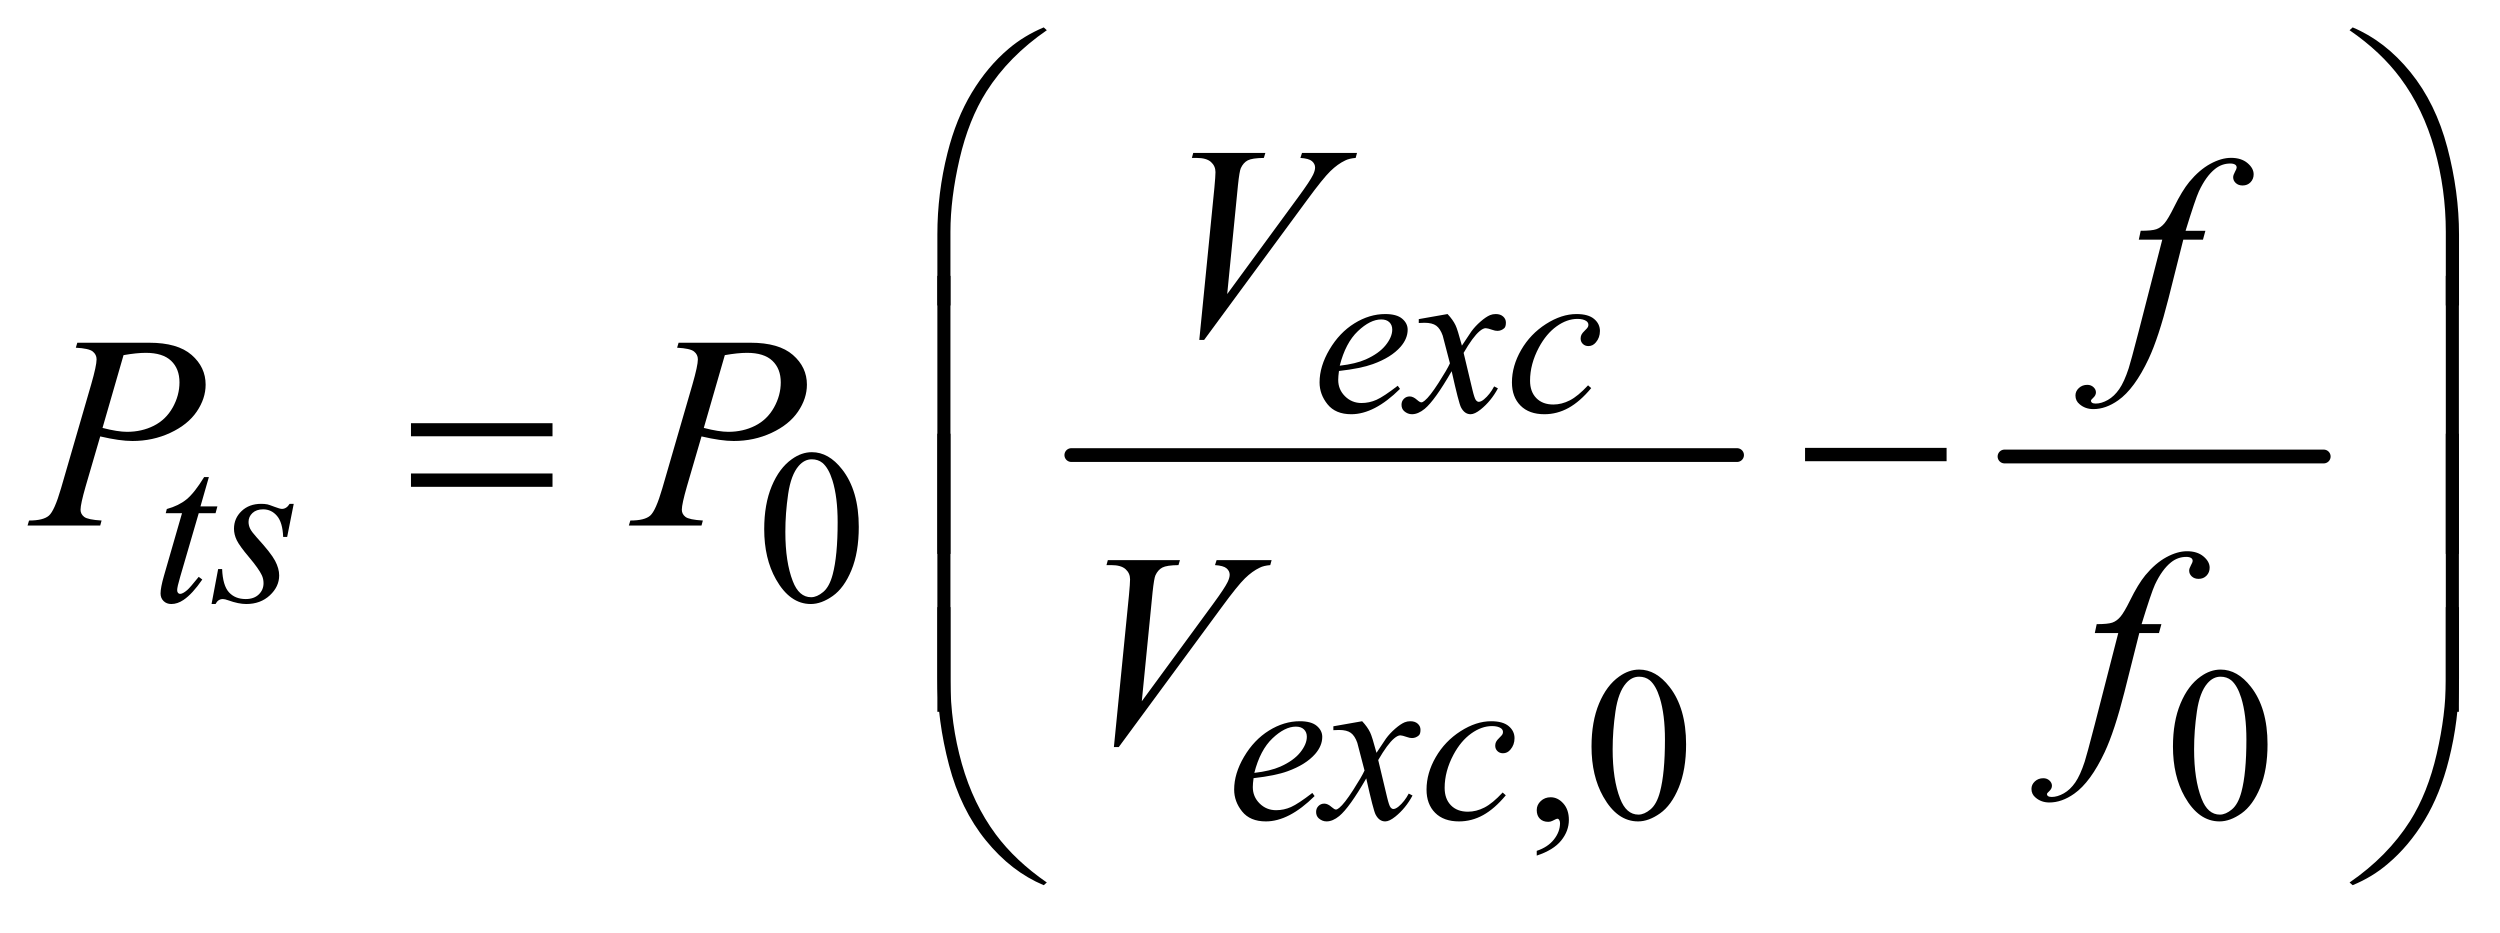 <?xml version="1.0" encoding="UTF-8"?>
<!DOCTYPE svg PUBLIC '-//W3C//DTD SVG 1.0//EN'
          'http://www.w3.org/TR/2001/REC-SVG-20010904/DTD/svg10.dtd'>
<svg stroke-dasharray="none" shape-rendering="auto" xmlns="http://www.w3.org/2000/svg" font-family="'Dialog'" text-rendering="auto" width="142" fill-opacity="1" color-interpolation="auto" color-rendering="auto" preserveAspectRatio="xMidYMid meet" font-size="12px" viewBox="0 0 142 53" fill="black" xmlns:xlink="http://www.w3.org/1999/xlink" stroke="black" image-rendering="auto" stroke-miterlimit="10" stroke-linecap="square" stroke-linejoin="miter" font-style="normal" stroke-width="1" height="53" stroke-dashoffset="0" font-weight="normal" stroke-opacity="1"
><!--Generated by the Batik Graphics2D SVG Generator--><defs id="genericDefs"
  /><g
  ><defs id="defs1"
    ><clipPath clipPathUnits="userSpaceOnUse" id="clipPath1"
      ><path d="M0.914 0.959 L90.851 0.959 L90.851 34.082 L0.914 34.082 L0.914 0.959 Z"
      /></clipPath
      ><clipPath clipPathUnits="userSpaceOnUse" id="clipPath2"
      ><path d="M29.293 30.645 L29.293 1088.886 L2911.895 1088.886 L2911.895 30.645 Z"
      /></clipPath
    ></defs
    ><g stroke-width="16" transform="scale(1.576,1.576) translate(-0.914,-0.959) matrix(0.031,0,0,0.031,0,0)" stroke-linejoin="round" stroke-linecap="round"
    ><line y2="560" fill="none" x1="1275" clip-path="url(#clipPath2)" x2="2049" y1="560"
    /></g
    ><g stroke-width="16" transform="matrix(0.049,0,0,0.049,-1.44,-1.511)" stroke-linejoin="round" stroke-linecap="round"
    ><line y2="560" fill="none" x1="2353" clip-path="url(#clipPath2)" x2="2723" y1="560"
    /></g
    ><g transform="matrix(0.049,0,0,0.049,-1.44,-1.511)"
    ><path d="M915.25 644.25 Q915.25 615.25 924 594.312 Q932.75 573.375 947.25 563.125 Q958.5 555 970.5 555 Q990 555 1005.5 574.875 Q1024.875 599.5 1024.875 641.625 Q1024.875 671.125 1016.375 691.75 Q1007.875 712.375 994.688 721.688 Q981.5 731 969.25 731 Q945 731 928.875 702.375 Q915.25 678.25 915.25 644.25 ZM939.75 647.375 Q939.75 682.375 948.375 704.5 Q955.5 723.125 969.625 723.125 Q976.375 723.125 983.625 717.062 Q990.875 711 994.625 696.75 Q1000.375 675.25 1000.375 636.125 Q1000.375 607.125 994.375 587.75 Q989.875 573.375 982.75 567.375 Q977.625 563.25 970.375 563.25 Q961.875 563.25 955.25 570.875 Q946.25 581.25 943 603.5 Q939.75 625.75 939.75 647.375 Z" stroke="none" clip-path="url(#clipPath2)"
    /></g
    ><g transform="matrix(0.049,0,0,0.049,-1.44,-1.511)"
    ><path d="M1810.75 1022.625 L1810.75 1017.125 Q1823.625 1012.875 1830.688 1003.938 Q1837.75 995 1837.75 985 Q1837.75 982.625 1836.625 981 Q1835.75 979.875 1834.875 979.875 Q1833.5 979.875 1828.875 982.375 Q1826.625 983.5 1824.125 983.5 Q1818 983.5 1814.375 979.875 Q1810.75 976.25 1810.75 969.875 Q1810.75 963.75 1815.438 959.375 Q1820.125 955 1826.875 955 Q1835.125 955 1841.562 962.188 Q1848 969.375 1848 981.25 Q1848 994.125 1839.062 1005.188 Q1830.125 1016.25 1810.75 1022.625 ZM1874.25 896.25 Q1874.25 867.25 1883 846.312 Q1891.75 825.375 1906.25 815.125 Q1917.5 807 1929.5 807 Q1949 807 1964.5 826.875 Q1983.875 851.5 1983.875 893.625 Q1983.875 923.125 1975.375 943.75 Q1966.875 964.375 1953.688 973.688 Q1940.5 983 1928.25 983 Q1904 983 1887.875 954.375 Q1874.25 930.25 1874.25 896.25 ZM1898.75 899.375 Q1898.75 934.375 1907.375 956.5 Q1914.5 975.125 1928.625 975.125 Q1935.375 975.125 1942.625 969.062 Q1949.875 963 1953.625 948.75 Q1959.375 927.25 1959.375 888.125 Q1959.375 859.125 1953.375 839.75 Q1948.875 825.375 1941.75 819.375 Q1936.625 815.25 1929.375 815.25 Q1920.875 815.25 1914.25 822.875 Q1905.25 833.25 1902 855.5 Q1898.75 877.75 1898.75 899.375 ZM2548.25 896.25 Q2548.25 867.25 2557 846.312 Q2565.75 825.375 2580.25 815.125 Q2591.5 807 2603.5 807 Q2623 807 2638.5 826.875 Q2657.875 851.5 2657.875 893.625 Q2657.875 923.125 2649.375 943.75 Q2640.875 964.375 2627.688 973.688 Q2614.5 983 2602.25 983 Q2578 983 2561.875 954.375 Q2548.25 930.25 2548.25 896.25 ZM2572.75 899.375 Q2572.75 934.375 2581.375 956.5 Q2588.5 975.125 2602.625 975.125 Q2609.375 975.125 2616.625 969.062 Q2623.875 963 2627.625 948.75 Q2633.375 927.25 2633.375 888.125 Q2633.375 859.125 2627.375 839.75 Q2622.875 825.375 2615.75 819.375 Q2610.625 815.25 2603.375 815.25 Q2594.875 815.25 2588.25 822.875 Q2579.25 833.25 2576 855.5 Q2572.75 877.75 2572.75 899.375 Z" stroke="none" clip-path="url(#clipPath2)"
    /></g
    ><g transform="matrix(0.049,0,0,0.049,-1.44,-1.511)"
    ><path d="M1581.5 460.875 Q1580.625 467.125 1580.625 471.25 Q1580.625 482.375 1588.5 490.188 Q1596.375 498 1607.625 498 Q1616.625 498 1624.938 494.312 Q1633.25 490.625 1649.625 478 L1652.25 481.625 Q1622.625 511 1595.75 511 Q1577.5 511 1568.25 499.5 Q1559 488 1559 474.125 Q1559 455.5 1570.5 436 Q1582 416.5 1599.375 405.688 Q1616.75 394.875 1635.125 394.875 Q1648.375 394.875 1654.75 400.25 Q1661.125 405.625 1661.125 413 Q1661.125 423.375 1652.875 432.875 Q1642 445.25 1620.875 452.875 Q1606.875 458 1581.5 460.875 ZM1582.375 454.75 Q1600.875 452.625 1612.5 447.5 Q1627.875 440.625 1635.562 431.062 Q1643.25 421.5 1643.25 412.875 Q1643.25 407.625 1639.938 404.375 Q1636.625 401.125 1630.5 401.125 Q1617.75 401.125 1603.438 414.688 Q1589.125 428.25 1582.375 454.75 ZM1707.375 394.875 Q1713.5 401.375 1716.625 407.875 Q1718.875 412.375 1724 431.5 L1735 415 Q1739.375 409 1745.625 403.562 Q1751.875 398.125 1756.625 396.125 Q1759.625 394.875 1763.25 394.875 Q1768.625 394.875 1771.812 397.75 Q1775 400.625 1775 404.75 Q1775 409.5 1773.125 411.25 Q1769.625 414.375 1765.125 414.375 Q1762.5 414.375 1759.5 413.25 Q1753.625 411.25 1751.625 411.25 Q1748.625 411.25 1744.5 414.75 Q1736.75 421.25 1726 439.875 L1736.25 482.875 Q1738.625 492.75 1740.25 494.688 Q1741.875 496.625 1743.5 496.625 Q1746.125 496.625 1749.625 493.75 Q1756.5 488 1761.375 478.75 L1765.75 481 Q1757.875 495.75 1745.75 505.5 Q1738.875 511 1734.125 511 Q1727.125 511 1723 503.125 Q1720.375 498.25 1712.125 461.125 Q1692.625 495 1680.875 504.75 Q1673.25 511 1666.125 511 Q1661.125 511 1657 507.375 Q1654 504.625 1654 500 Q1654 495.875 1656.75 493.125 Q1659.5 490.375 1663.5 490.375 Q1667.5 490.375 1672 494.375 Q1675.25 497.25 1677 497.25 Q1678.5 497.25 1680.875 495.25 Q1686.75 490.5 1696.875 474.75 Q1707 459 1710.125 452 Q1702.375 421.625 1701.75 419.875 Q1698.875 411.75 1694.25 408.375 Q1689.625 405 1680.625 405 Q1677.75 405 1674 405.25 L1674 400.75 L1707.375 394.875 ZM1873.875 480.75 Q1860.875 496.375 1847.625 503.688 Q1834.375 511 1819.625 511 Q1801.875 511 1791.938 501 Q1782 491 1782 474.125 Q1782 455 1792.688 436.5 Q1803.375 418 1821.438 406.438 Q1839.5 394.875 1856.875 394.875 Q1870.5 394.875 1877.25 400.562 Q1884 406.25 1884 414.5 Q1884 422.25 1879.25 427.75 Q1875.75 432 1870.625 432 Q1866.75 432 1864.188 429.5 Q1861.625 427 1861.625 423.25 Q1861.625 420.875 1862.562 418.875 Q1863.5 416.875 1866.438 414.062 Q1869.375 411.25 1870 410 Q1870.625 408.75 1870.625 407.375 Q1870.625 404.75 1868.25 403 Q1864.625 400.5 1858 400.5 Q1845.75 400.5 1833.75 409.125 Q1821.75 417.75 1813.25 433.625 Q1803 452.875 1803 472.125 Q1803 484.875 1810.25 492.312 Q1817.5 499.75 1830 499.75 Q1839.625 499.75 1849.062 494.938 Q1858.5 490.125 1870.25 477.5 L1873.875 480.75 Z" stroke="none" clip-path="url(#clipPath2)"
    /></g
    ><g transform="matrix(0.049,0,0,0.049,-1.44,-1.511)"
    ><path d="M271.5 583.875 L261.75 617.875 L281.375 617.875 L279.25 625.75 L259.75 625.75 L238.25 699.5 Q234.75 711.375 234.75 714.875 Q234.75 717 235.75 718.125 Q236.75 719.25 238.125 719.25 Q241.25 719.25 246.375 714.875 Q249.375 712.375 259.75 699.5 L263.875 702.625 Q252.375 719.375 242.125 726.25 Q235.125 731 228 731 Q222.5 731 219 727.562 Q215.5 724.125 215.5 718.75 Q215.5 712 219.5 698.125 L240.375 625.75 L221.5 625.75 L222.75 620.875 Q236.5 617.125 245.625 609.688 Q254.75 602.25 266 583.875 L271.5 583.875 ZM369.875 614.875 L362.25 653.25 L357.625 653.25 Q357 636.5 350.5 628.875 Q344 621.25 334.375 621.25 Q326.625 621.25 322.062 625.5 Q317.5 629.75 317.5 635.75 Q317.5 639.875 319.312 643.625 Q321.125 647.375 327.25 654.125 Q343.5 671.875 348.25 680.875 Q353 689.875 353 697.875 Q353 710.875 342.188 720.938 Q331.375 731 314.875 731 Q305.875 731 294.125 726.75 Q290 725.25 287.75 725.25 Q282.125 725.25 279.25 731 L274.625 731 L282.25 690.5 L286.875 690.5 Q287.625 709.5 294.75 717.375 Q301.875 725.25 314.25 725.25 Q323.75 725.25 329.312 719.938 Q334.875 714.625 334.875 706.875 Q334.875 701.875 332.875 697.625 Q329.375 690.125 318.188 676.875 Q307 663.625 303.812 657 Q300.625 650.375 300.625 643.75 Q300.625 631.625 309.438 623.25 Q318.25 614.875 332.125 614.875 Q336.125 614.875 339.375 615.5 Q341.125 615.875 347.562 618.312 Q354 620.75 356.125 620.75 Q361.5 620.75 365.125 614.875 L369.875 614.875 Z" stroke="none" clip-path="url(#clipPath2)"
    /></g
    ><g transform="matrix(0.049,0,0,0.049,-1.44,-1.511)"
    ><path d="M1482.5 932.875 Q1481.625 939.125 1481.625 943.25 Q1481.625 954.375 1489.5 962.188 Q1497.375 970 1508.625 970 Q1517.625 970 1525.938 966.312 Q1534.25 962.625 1550.625 950 L1553.25 953.625 Q1523.625 983 1496.75 983 Q1478.5 983 1469.25 971.5 Q1460 960 1460 946.125 Q1460 927.5 1471.5 908 Q1483 888.5 1500.375 877.688 Q1517.75 866.875 1536.125 866.875 Q1549.375 866.875 1555.75 872.25 Q1562.125 877.625 1562.125 885 Q1562.125 895.375 1553.875 904.875 Q1543 917.25 1521.875 924.875 Q1507.875 930 1482.5 932.875 ZM1483.375 926.75 Q1501.875 924.625 1513.5 919.5 Q1528.875 912.625 1536.562 903.062 Q1544.25 893.5 1544.25 884.875 Q1544.25 879.625 1540.938 876.375 Q1537.625 873.125 1531.5 873.125 Q1518.75 873.125 1504.438 886.688 Q1490.125 900.25 1483.375 926.75 ZM1608.375 866.875 Q1614.5 873.375 1617.625 879.875 Q1619.875 884.375 1625 903.5 L1636 887 Q1640.375 881 1646.625 875.562 Q1652.875 870.125 1657.625 868.125 Q1660.625 866.875 1664.25 866.875 Q1669.625 866.875 1672.812 869.75 Q1676 872.625 1676 876.75 Q1676 881.5 1674.125 883.25 Q1670.625 886.375 1666.125 886.375 Q1663.5 886.375 1660.5 885.25 Q1654.625 883.25 1652.625 883.25 Q1649.625 883.25 1645.5 886.75 Q1637.75 893.25 1627 911.875 L1637.25 954.875 Q1639.625 964.75 1641.25 966.688 Q1642.875 968.625 1644.5 968.625 Q1647.125 968.625 1650.625 965.75 Q1657.5 960 1662.375 950.75 L1666.75 953 Q1658.875 967.75 1646.75 977.5 Q1639.875 983 1635.125 983 Q1628.125 983 1624 975.125 Q1621.375 970.25 1613.125 933.125 Q1593.625 967 1581.875 976.75 Q1574.25 983 1567.125 983 Q1562.125 983 1558 979.375 Q1555 976.625 1555 972 Q1555 967.875 1557.75 965.125 Q1560.5 962.375 1564.5 962.375 Q1568.5 962.375 1573 966.375 Q1576.25 969.25 1578 969.25 Q1579.5 969.25 1581.875 967.25 Q1587.75 962.5 1597.875 946.75 Q1608 931 1611.125 924 Q1603.375 893.625 1602.75 891.875 Q1599.875 883.75 1595.25 880.375 Q1590.625 877 1581.625 877 Q1578.75 877 1575 877.25 L1575 872.75 L1608.375 866.875 ZM1774.875 952.75 Q1761.875 968.375 1748.625 975.688 Q1735.375 983 1720.625 983 Q1702.875 983 1692.938 973 Q1683 963 1683 946.125 Q1683 927 1693.688 908.5 Q1704.375 890 1722.438 878.438 Q1740.5 866.875 1757.875 866.875 Q1771.5 866.875 1778.25 872.562 Q1785 878.25 1785 886.5 Q1785 894.25 1780.25 899.75 Q1776.75 904 1771.625 904 Q1767.75 904 1765.188 901.5 Q1762.625 899 1762.625 895.25 Q1762.625 892.875 1763.562 890.875 Q1764.5 888.875 1767.438 886.062 Q1770.375 883.25 1771 882 Q1771.625 880.75 1771.625 879.375 Q1771.625 876.75 1769.25 875 Q1765.625 872.5 1759 872.5 Q1746.75 872.5 1734.75 881.125 Q1722.75 889.75 1714.25 905.625 Q1704 924.875 1704 944.125 Q1704 956.875 1711.25 964.312 Q1718.5 971.75 1731 971.75 Q1740.625 971.75 1750.062 966.938 Q1759.5 962.125 1771.25 949.5 L1774.875 952.75 Z" stroke="none" clip-path="url(#clipPath2)"
    /></g
    ><g transform="matrix(0.049,0,0,0.049,-1.44,-1.511)"
    ><path d="M1419.594 424.844 L1437.094 248.438 Q1438.344 235 1438.344 230.312 Q1438.344 223.281 1433.109 218.594 Q1427.875 213.906 1416.625 213.906 L1411 213.906 L1412.562 208.125 L1496.156 208.125 L1494.438 213.906 Q1480.844 214.062 1475.766 216.719 Q1470.688 219.375 1467.719 225.781 Q1466.156 229.219 1464.438 245.312 L1451.938 371.719 L1534.594 258.906 Q1548.031 240.625 1551.469 233.438 Q1553.812 228.594 1553.812 225 Q1553.812 220.781 1550.219 217.656 Q1546.625 214.531 1536.781 213.906 L1538.656 208.125 L1602.406 208.125 L1600.844 213.906 Q1593.188 214.531 1588.656 216.875 Q1580.062 220.938 1571.547 229.219 Q1563.031 237.5 1544.594 262.656 L1425.219 424.844 L1419.594 424.844 Z" stroke="none" clip-path="url(#clipPath2)"
    /></g
    ><g transform="matrix(0.049,0,0,0.049,-1.44,-1.511)"
    ><path d="M2585.844 298.344 L2583.031 308.656 L2560.219 308.656 L2543.031 376.938 Q2531.625 422.094 2520.062 446.781 Q2503.656 481.625 2484.75 494.906 Q2470.375 505.062 2456 505.062 Q2446.625 505.062 2440.062 499.438 Q2435.219 495.531 2435.219 489.281 Q2435.219 484.281 2439.203 480.609 Q2443.188 476.938 2448.969 476.938 Q2453.188 476.938 2456.078 479.594 Q2458.969 482.25 2458.969 485.688 Q2458.969 489.125 2455.688 492.094 Q2453.188 494.281 2453.188 495.375 Q2453.188 496.781 2454.281 497.562 Q2455.688 498.656 2458.656 498.656 Q2465.375 498.656 2472.797 494.438 Q2480.219 490.219 2486 481.859 Q2491.781 473.5 2496.938 457.719 Q2499.125 451.156 2508.656 414.438 L2535.844 308.656 L2508.656 308.656 L2510.844 298.344 Q2523.812 298.344 2528.969 296.547 Q2534.125 294.75 2538.422 289.672 Q2542.719 284.594 2549.594 270.688 Q2558.812 251.938 2567.25 241.625 Q2578.812 227.719 2591.547 220.766 Q2604.281 213.812 2615.531 213.812 Q2627.406 213.812 2634.594 219.828 Q2641.781 225.844 2641.781 232.875 Q2641.781 238.344 2638.188 242.094 Q2634.594 245.844 2628.969 245.844 Q2624.125 245.844 2621.078 243.031 Q2618.031 240.219 2618.031 236.312 Q2618.031 233.812 2620.062 230.141 Q2622.094 226.469 2622.094 225.219 Q2622.094 223.031 2620.688 221.938 Q2618.656 220.375 2614.75 220.375 Q2604.906 220.375 2597.094 226.625 Q2586.625 234.906 2578.344 252.562 Q2574.125 261.781 2562.875 298.344 L2585.844 298.344 Z" stroke="none" clip-path="url(#clipPath2)"
    /></g
    ><g transform="matrix(0.049,0,0,0.049,-1.44,-1.511)"
    ><path d="M119 428.125 L202.438 428.125 Q235.25 428.125 251.5 442.266 Q267.75 456.406 267.75 476.719 Q267.75 492.812 257.438 507.969 Q247.125 523.125 226.812 532.578 Q206.5 542.031 182.906 542.031 Q168.219 542.031 145.562 536.719 L128.688 594.531 Q122.75 615.156 122.75 621.719 Q122.75 626.719 126.969 630 Q131.188 633.281 147.125 634.219 L145.562 640 L61.344 640 L63.062 634.219 Q79.625 634.219 86.109 628.516 Q92.594 622.812 100.094 597.031 L135.094 476.406 Q141.344 454.688 141.344 447.344 Q141.344 441.875 136.891 438.281 Q132.438 434.688 117.281 433.906 L119 428.125 ZM148.219 526.875 Q165.875 531.406 176.656 531.406 Q193.688 531.406 207.672 524.375 Q221.656 517.344 229.547 503.281 Q237.438 489.219 237.438 474.062 Q237.438 458.281 227.75 449.062 Q218.062 439.844 198.375 439.844 Q187.75 439.844 172.594 442.5 L148.219 526.875 ZM816 428.125 L899.438 428.125 Q932.25 428.125 948.5 442.266 Q964.75 456.406 964.75 476.719 Q964.75 492.812 954.438 507.969 Q944.125 523.125 923.812 532.578 Q903.5 542.031 879.906 542.031 Q865.219 542.031 842.562 536.719 L825.688 594.531 Q819.75 615.156 819.75 621.719 Q819.75 626.719 823.969 630 Q828.188 633.281 844.125 634.219 L842.562 640 L758.344 640 L760.062 634.219 Q776.625 634.219 783.109 628.516 Q789.594 622.812 797.094 597.031 L832.094 476.406 Q838.344 454.688 838.344 447.344 Q838.344 441.875 833.891 438.281 Q829.438 434.688 814.281 433.906 L816 428.125 ZM845.219 526.875 Q862.875 531.406 873.656 531.406 Q890.688 531.406 904.672 524.375 Q918.656 517.344 926.547 503.281 Q934.438 489.219 934.438 474.062 Q934.438 458.281 924.75 449.062 Q915.062 439.844 895.375 439.844 Q884.75 439.844 869.594 442.5 L845.219 526.875 Z" stroke="none" clip-path="url(#clipPath2)"
    /></g
    ><g transform="matrix(0.049,0,0,0.049,-1.44,-1.511)"
    ><path d="M1320.594 896.844 L1338.094 720.438 Q1339.344 707 1339.344 702.312 Q1339.344 695.281 1334.109 690.594 Q1328.875 685.906 1317.625 685.906 L1312 685.906 L1313.562 680.125 L1397.156 680.125 L1395.438 685.906 Q1381.844 686.062 1376.766 688.719 Q1371.688 691.375 1368.719 697.781 Q1367.156 701.219 1365.438 717.312 L1352.938 843.719 L1435.594 730.906 Q1449.031 712.625 1452.469 705.438 Q1454.812 700.594 1454.812 697 Q1454.812 692.781 1451.219 689.656 Q1447.625 686.531 1437.781 685.906 L1439.656 680.125 L1503.406 680.125 L1501.844 685.906 Q1494.188 686.531 1489.656 688.875 Q1481.062 692.938 1472.547 701.219 Q1464.031 709.5 1445.594 734.656 L1326.219 896.844 L1320.594 896.844 ZM2534.844 754.344 L2532.031 764.656 L2509.219 764.656 L2492.031 832.938 Q2480.625 878.094 2469.062 902.781 Q2452.656 937.625 2433.75 950.906 Q2419.375 961.062 2405 961.062 Q2395.625 961.062 2389.062 955.438 Q2384.219 951.531 2384.219 945.281 Q2384.219 940.281 2388.203 936.609 Q2392.188 932.938 2397.969 932.938 Q2402.188 932.938 2405.078 935.594 Q2407.969 938.25 2407.969 941.688 Q2407.969 945.125 2404.688 948.094 Q2402.188 950.281 2402.188 951.375 Q2402.188 952.781 2403.281 953.562 Q2404.688 954.656 2407.656 954.656 Q2414.375 954.656 2421.797 950.438 Q2429.219 946.219 2435 937.859 Q2440.781 929.5 2445.938 913.719 Q2448.125 907.156 2457.656 870.438 L2484.844 764.656 L2457.656 764.656 L2459.844 754.344 Q2472.812 754.344 2477.969 752.547 Q2483.125 750.75 2487.422 745.672 Q2491.719 740.594 2498.594 726.688 Q2507.812 707.938 2516.25 697.625 Q2527.812 683.719 2540.547 676.766 Q2553.281 669.812 2564.531 669.812 Q2576.406 669.812 2583.594 675.828 Q2590.781 681.844 2590.781 688.875 Q2590.781 694.344 2587.188 698.094 Q2583.594 701.844 2577.969 701.844 Q2573.125 701.844 2570.078 699.031 Q2567.031 696.219 2567.031 692.312 Q2567.031 689.812 2569.062 686.141 Q2571.094 682.469 2571.094 681.219 Q2571.094 679.031 2569.688 677.938 Q2567.656 676.375 2563.75 676.375 Q2553.906 676.375 2546.094 682.625 Q2535.625 690.906 2527.344 708.562 Q2523.125 717.781 2511.875 754.344 L2534.844 754.344 Z" stroke="none" clip-path="url(#clipPath2)"
    /></g
    ><g transform="matrix(0.049,0,0,0.049,-1.44,-1.511)"
    ><path d="M1115.969 384.938 L1115.969 302.75 Q1115.969 254.625 1127.688 208.219 Q1137.688 168.375 1155.891 138.219 Q1174.094 108.062 1198.469 87.438 Q1216.281 72.281 1239.25 62.594 L1242.844 65.875 Q1198.781 96.188 1172.844 136.969 Q1152.219 169.625 1141.672 215.25 Q1131.125 260.875 1131.125 299.625 L1131.125 384.938 L1115.969 384.938 ZM2879.844 384.938 L2864.531 384.938 L2864.531 299.625 Q2864.531 250.25 2851.406 203.531 Q2838.281 156.812 2812.031 121.5 Q2789.375 90.875 2752.969 65.875 L2756.562 62.594 Q2794.219 78.375 2823.516 114.469 Q2852.812 150.562 2866.328 201.891 Q2879.844 253.219 2879.844 302.75 L2879.844 384.938 Z" stroke="none" clip-path="url(#clipPath2)"
    /></g
    ><g transform="matrix(0.049,0,0,0.049,-1.44,-1.511)"
    ><path d="M505.781 521.406 L669.844 521.406 L669.844 536.562 L505.781 536.562 L505.781 521.406 ZM505.781 579.688 L669.844 579.688 L669.844 595.156 L505.781 595.156 L505.781 579.688 ZM2121.781 550 L2285.844 550 L2285.844 565.469 L2121.781 565.469 L2121.781 550 Z" stroke="none" clip-path="url(#clipPath2)"
    /></g
    ><g transform="matrix(0.049,0,0,0.049,-1.44,-1.511)"
    ><path d="M1131.125 672.938 L1115.969 672.938 L1115.969 350.594 L1131.125 350.594 L1131.125 672.938 ZM2879.688 672.938 L2864.531 672.938 L2864.531 350.594 L2879.688 350.594 L2879.688 672.938 Z" stroke="none" clip-path="url(#clipPath2)"
    /></g
    ><g transform="matrix(0.049,0,0,0.049,-1.44,-1.511)"
    ><path d="M1131.125 855.938 L1115.969 855.938 L1115.969 533.594 L1131.125 533.594 L1131.125 855.938 ZM2879.688 855.938 L2864.531 855.938 L2864.531 533.594 L2879.688 533.594 L2879.688 855.938 Z" stroke="none" clip-path="url(#clipPath2)"
    /></g
    ><g transform="matrix(0.049,0,0,0.049,-1.44,-1.511)"
    ><path d="M1115.969 734.594 L1131.125 734.594 L1131.125 820.062 Q1131.125 869.438 1144.328 916.156 Q1157.531 962.875 1183.781 998.188 Q1206.438 1028.656 1242.844 1053.812 L1239.25 1056.938 Q1201.594 1041.156 1172.297 1005.141 Q1143 969.125 1129.484 917.719 Q1115.969 866.312 1115.969 816.938 L1115.969 734.594 ZM2879.844 734.594 L2879.844 816.938 Q2879.844 865.062 2868.125 911.312 Q2858.125 951.312 2839.922 981.469 Q2821.719 1011.625 2797.188 1032.25 Q2779.531 1047.406 2756.562 1056.938 L2752.969 1053.812 Q2797.031 1023.5 2822.969 982.719 Q2843.594 950.062 2854.062 904.438 Q2864.531 858.812 2864.531 820.062 L2864.531 734.594 L2879.844 734.594 Z" stroke="none" clip-path="url(#clipPath2)"
    /></g
  ></g
></svg
>
